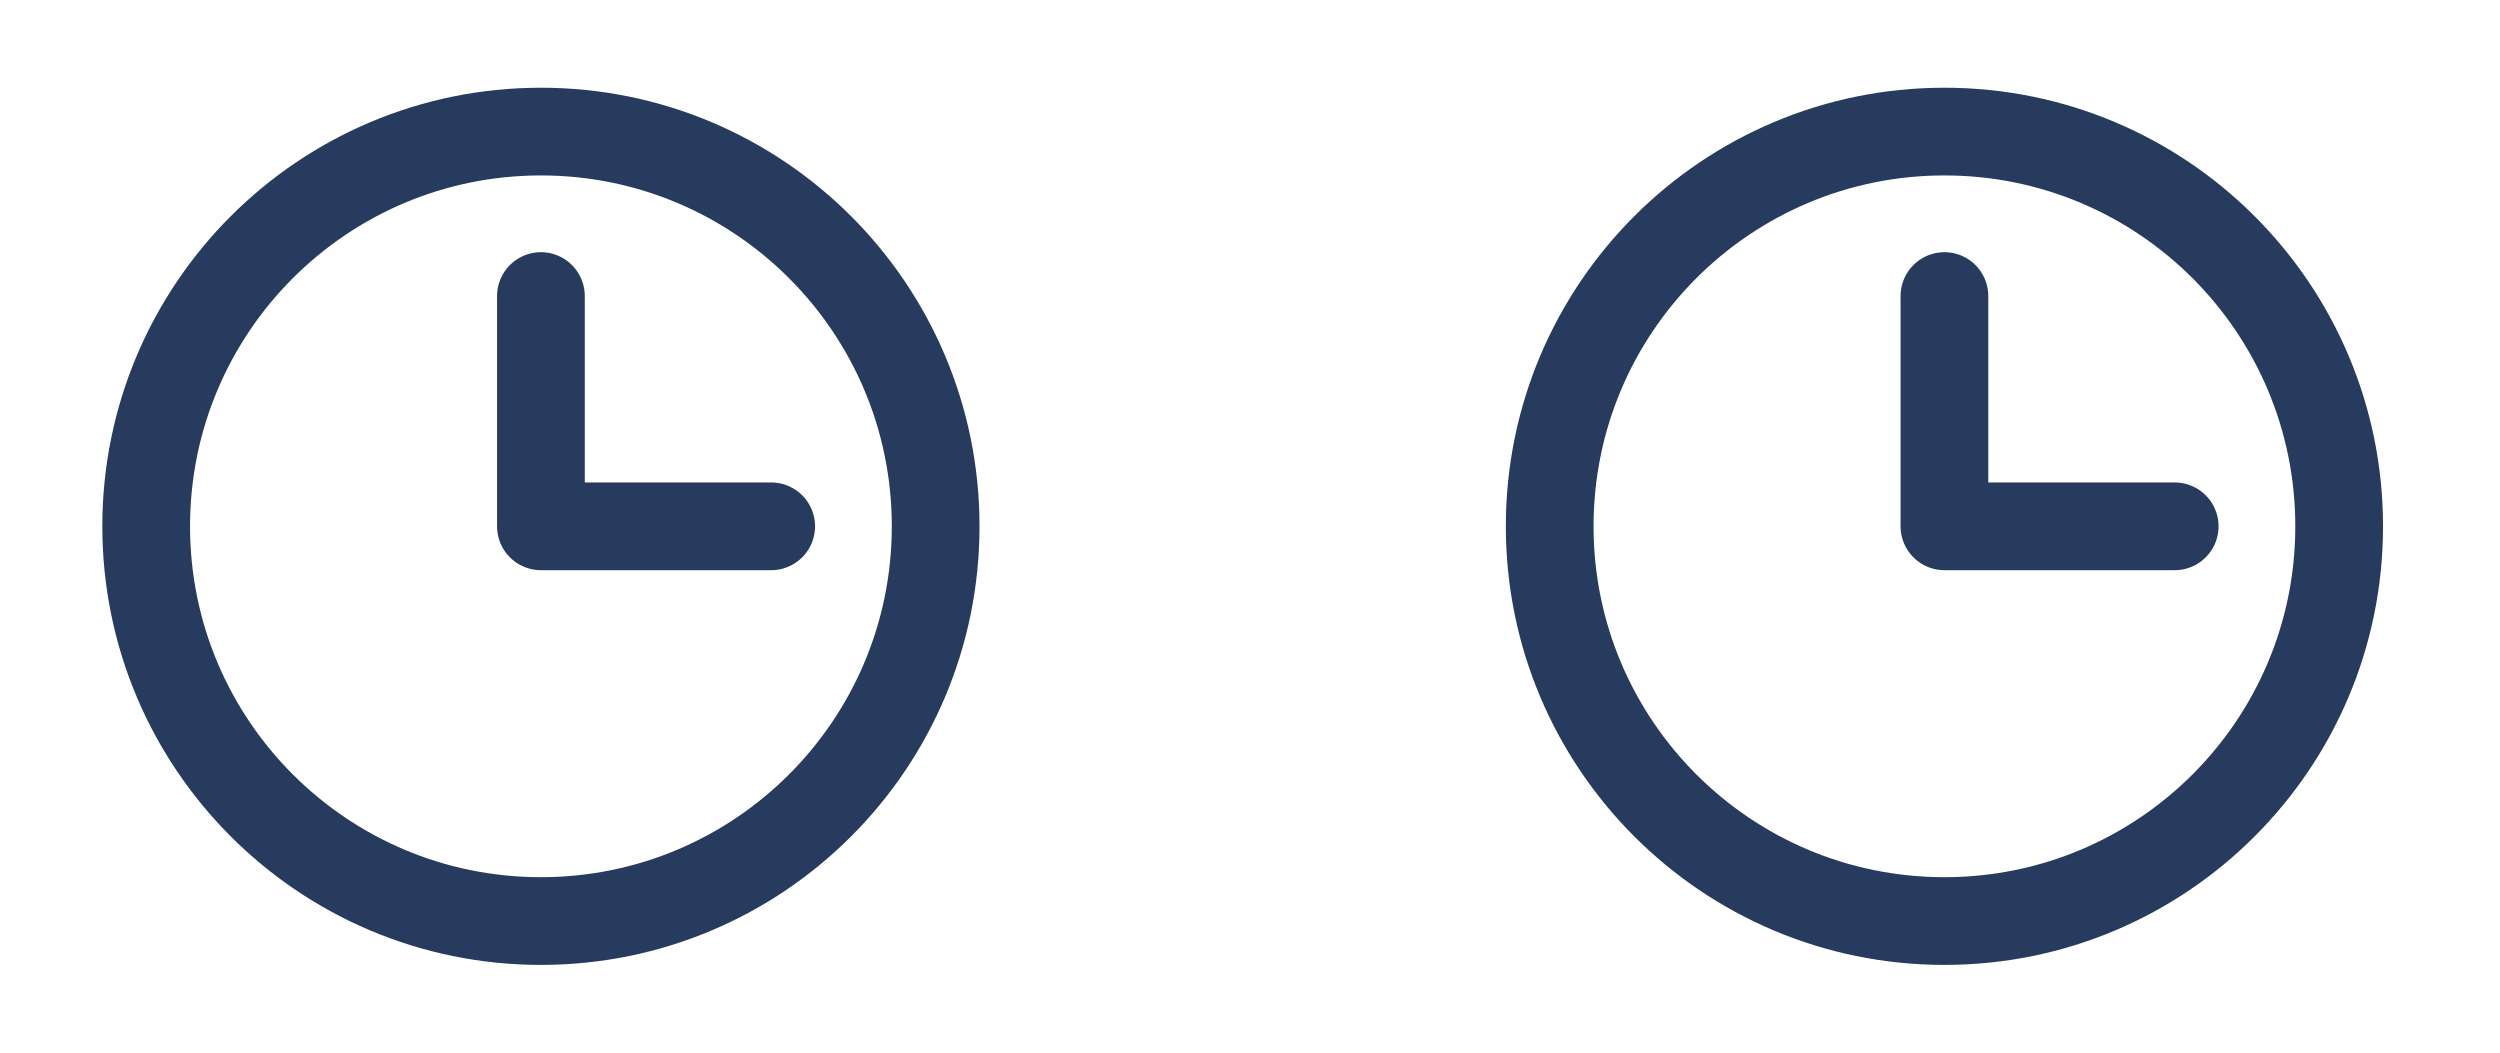 <svg width="57" height="24" viewBox="0 0 57 24" fill="none" xmlns="http://www.w3.org/2000/svg">
<g clip-path="url(#clip0_238_1599)">
<path d="M12.333 21C17.304 21 21.333 16.971 21.333 12C21.333 7.029 17.304 3 12.333 3C7.363 3 3.333 7.029 3.333 12C3.333 16.971 7.363 21 12.333 21Z" stroke="#263B5E" stroke-width="2" stroke-linecap="round" stroke-linejoin="round"/>
<path d="M12.333 6.75V12H17.583" stroke="#263B5E" stroke-width="2" stroke-linecap="round" stroke-linejoin="round"/>
</g>
<g clip-path="url(#clip1_238_1599)">
<path d="M44.333 21C49.304 21 53.333 16.971 53.333 12C53.333 7.029 49.304 3 44.333 3C39.363 3 35.333 7.029 35.333 12C35.333 16.971 39.363 21 44.333 21Z" stroke="#263B5E" stroke-width="2" stroke-linecap="round" stroke-linejoin="round"/>
<path d="M44.333 6.75V12H49.583" stroke="#263B5E" stroke-width="2" stroke-linecap="round" stroke-linejoin="round"/>
</g>
<defs>
<clipPath id="clip0_238_1599">
<rect width="24" height="24" fill="white" transform="translate(0.333)"/>
</clipPath>
<clipPath id="clip1_238_1599">
<rect width="24" height="24" fill="white" transform="translate(32.333)"/>
</clipPath>
</defs>
</svg>
